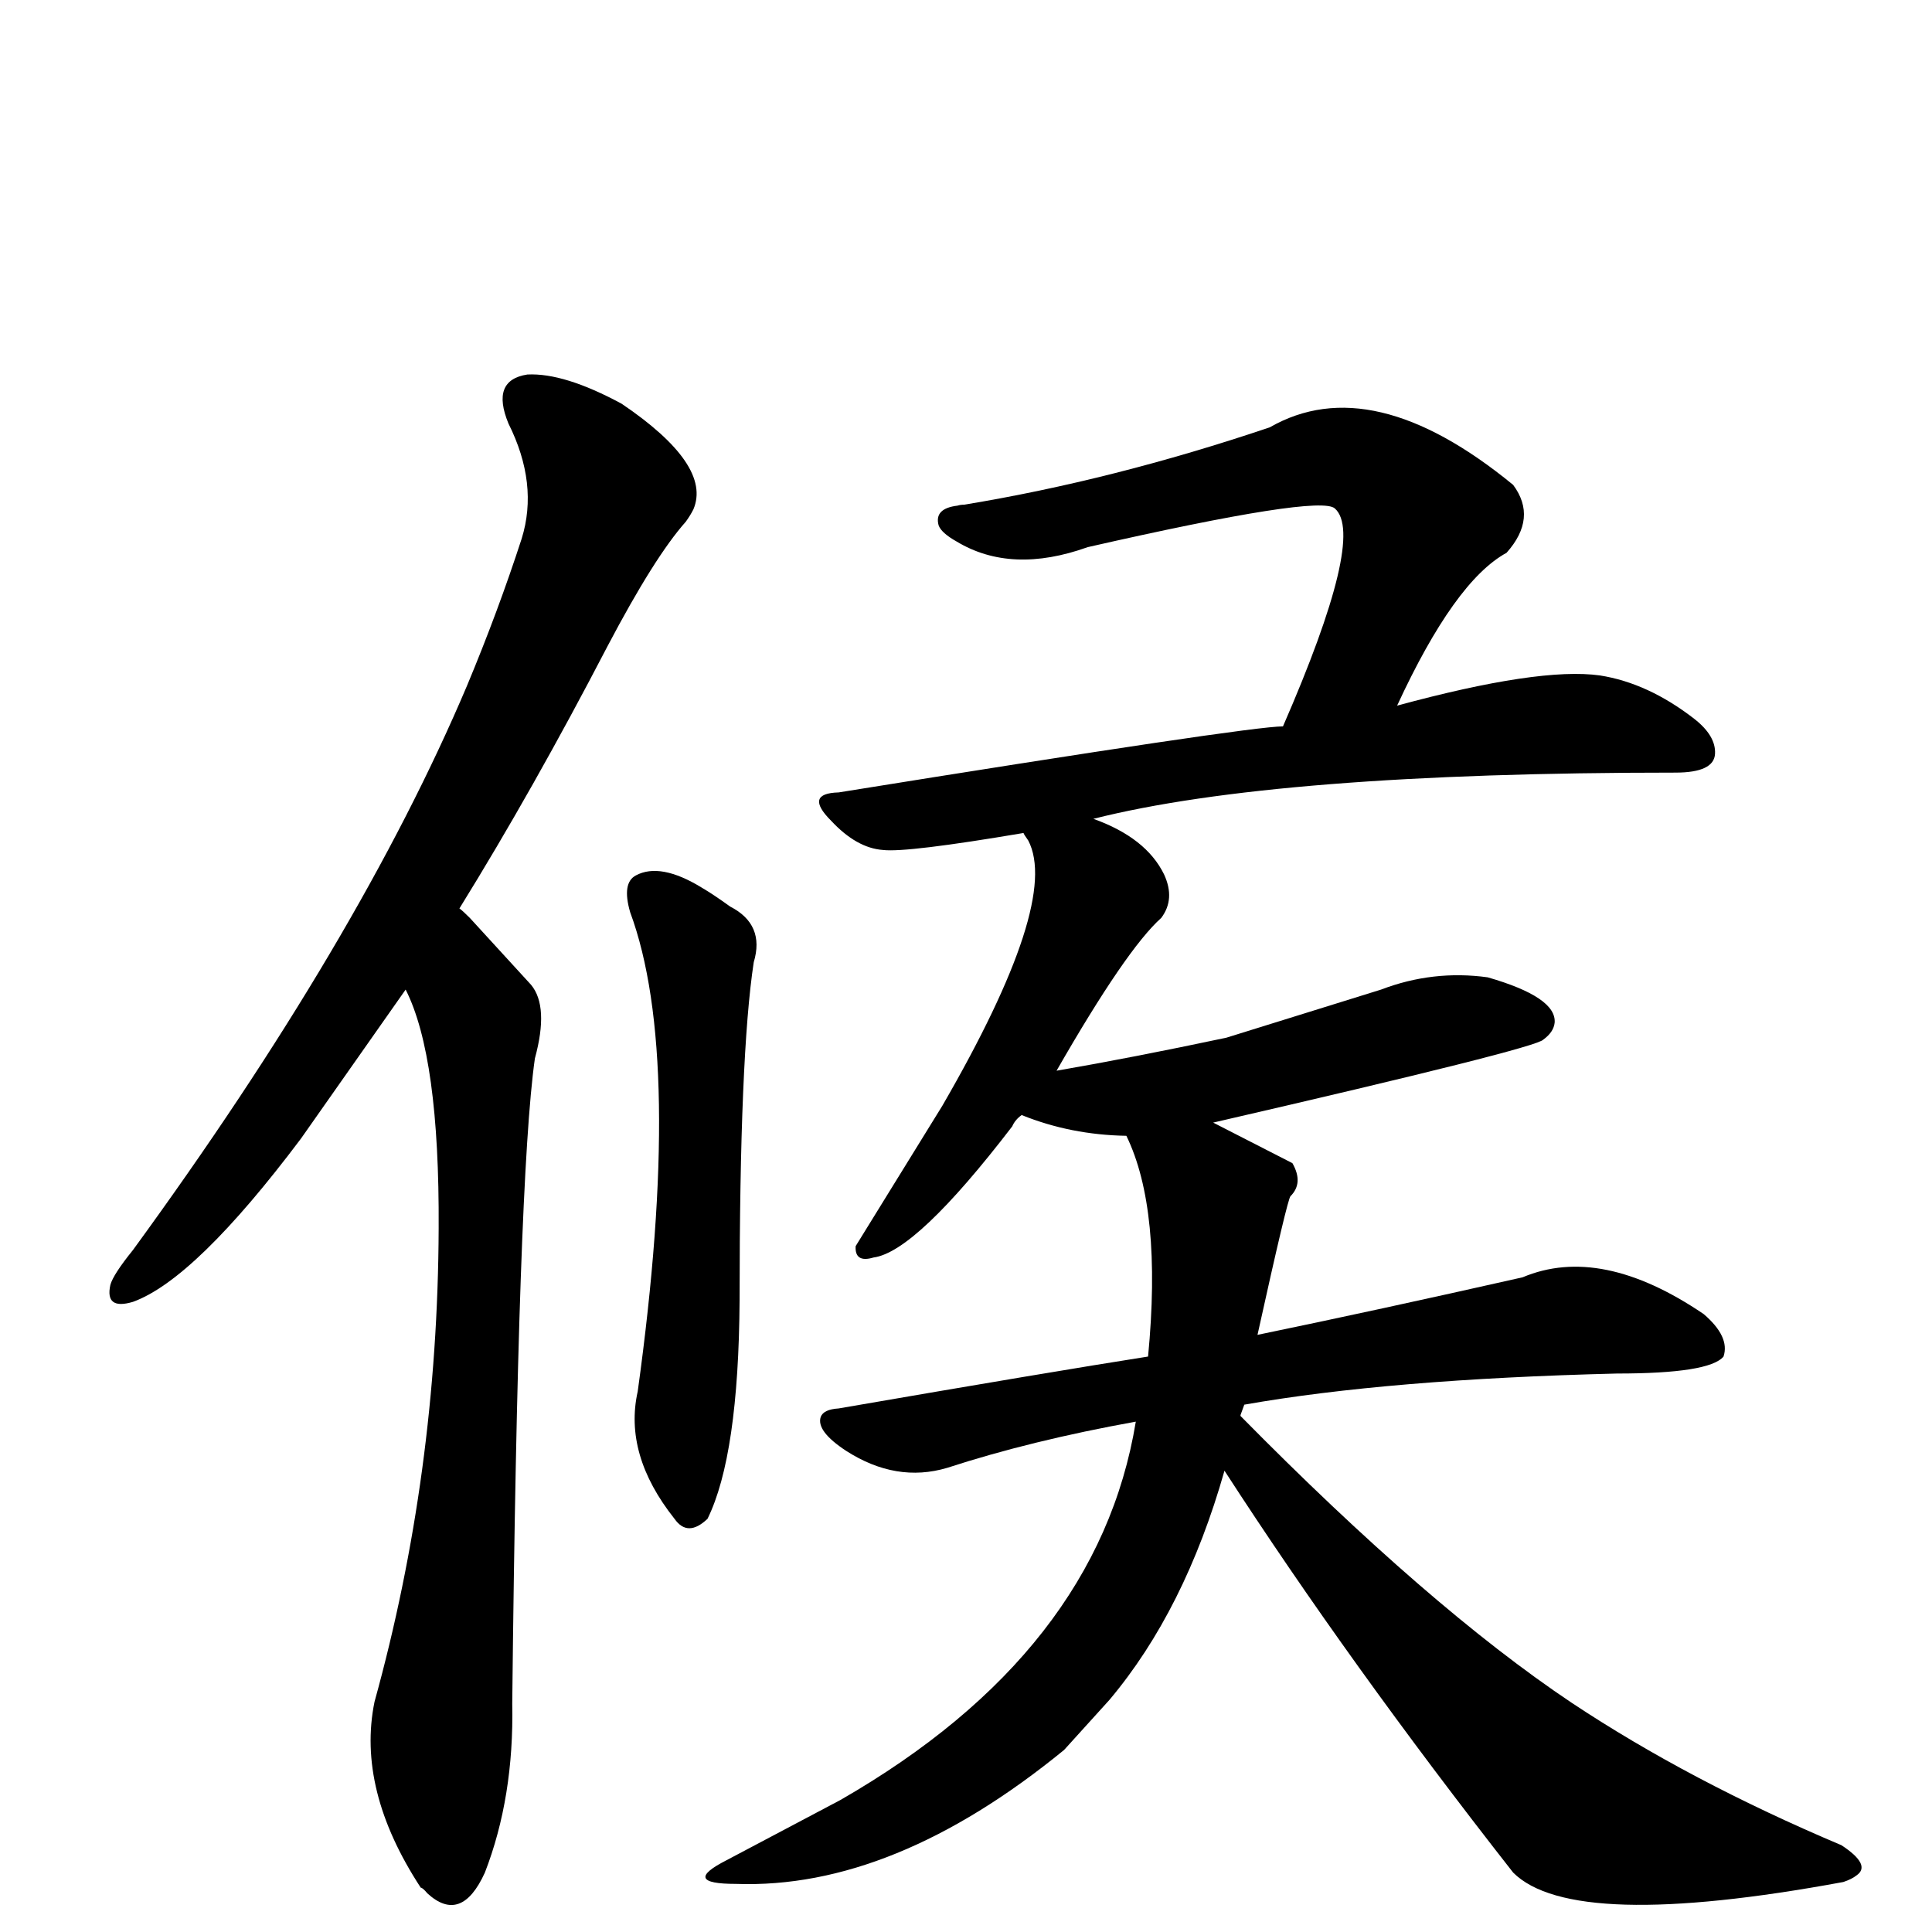<?xml version="1.0" encoding="UTF-8" standalone="no"?>
<svg xmlns:svg="http://www.w3.org/2000/svg" xmlns="http://www.w3.org/2000/svg"
	version="1.1" width="100%" height="100%" viewBox="0 -410 2048 2048"
	id="uni5019.svg"><defs id="defs1" />
<g id="g1">
 <path d="M 430,639 L 319,797 Q 207,946 141,970 Q 111,979 117,952 Q 120,941 141,915 Q 381,586 495,317 Q 528,238 553,161 Q 571,103 539,39 Q 520,-7 559,-13 Q 598,-15 659,18 Q 755,83 735,130 Q 732,136 727,143 Q 694,180 644,275 Q 565,427 487,553 Q 490,555 498,563 L 563,634 Q 582,657 567,712 Q 549,838 543,1396 Q 545,1495 514,1575 Q 489,1630 453,1597 Q 448,1591 446,1591 Q 378,1487 397,1394 Q 464,1152 465,892 Q 466,710 430,639 z" id="U_5019_1" style="fill:currentColor" />
 <path d="M 668,557 Q 659,526 674,518 Q 700,504 744,531 Q 756,538 774,551 Q 811,570 799,610 Q 784,708 784,968 Q 783,1133 750,1200 Q 729,1220 715,1200 Q 661,1132 676,1065 Q 725,711 668,557 z" id="U_5019_2" style="fill:currentColor" />
 <path d="M 1298,1149 Q 1256,1297 1176,1392 L 1128,1445 Q 947,1593 780,1587 Q 721,1587 770,1562 L 891,1498 Q 1164,1341 1204,1097 Q 1093,1117 1004,1146 Q 950,1162 897,1128 Q 865,1107 870,1092 Q 873,1084 889,1083 Q 1115,1044 1217,1028 Q 1232,872 1194,794 Q 1135,793 1083,772 Q 1076,777 1073,784 Q 971,917 926,923 Q 906,929 907,911 L 999,762 Q 1124,546 1090,481 Q 1085,474 1085,473 Q 961,494 936,491 Q 908,489 881,460 Q 852,431 889,430 Q 1324,360 1360,360 Q 1448,158 1415,129 Q 1399,114 1153,170 Q 1072,199 1014,164 Q 998,155 995,147 Q 990,129 1015,126 Q 1018,125 1022,125 Q 1180,99 1346,43 Q 1454,-19 1604,104 Q 1630,139 1597,176 Q 1542,206 1481,338 Q 1632,297 1696,306 Q 1747,314 1796,352 Q 1819,370 1818,389 Q 1817,409 1776,409 Q 1353,409 1159,458 Q 1215,478 1234,517 Q 1246,543 1231,563 Q 1194,596 1120,725 Q 1201,711 1300,690 L 1464,639 Q 1519,618 1577,626 Q 1650,647 1648,674 Q 1647,684 1636,692 Q 1629,701 1286,780 L 1370,823 Q 1382,844 1368,858 Q 1365,860 1333,1005 Q 1459,979 1614,944 Q 1697,909 1806,983 Q 1834,1007 1827,1028 Q 1812,1046 1714,1046 Q 1472,1052 1319,1079 L 1315,1090 L 1315,1091 Q 1515,1294 1666,1395 Q 1791,1478 1952,1546 Q 1984,1567 1968,1578 Q 1963,1582 1954,1585 Q 1667,1638 1604,1575 Q 1430,1353 1298,1149 z" id="U_5019_3" style="fill:currentColor" />

</g>
</svg>
